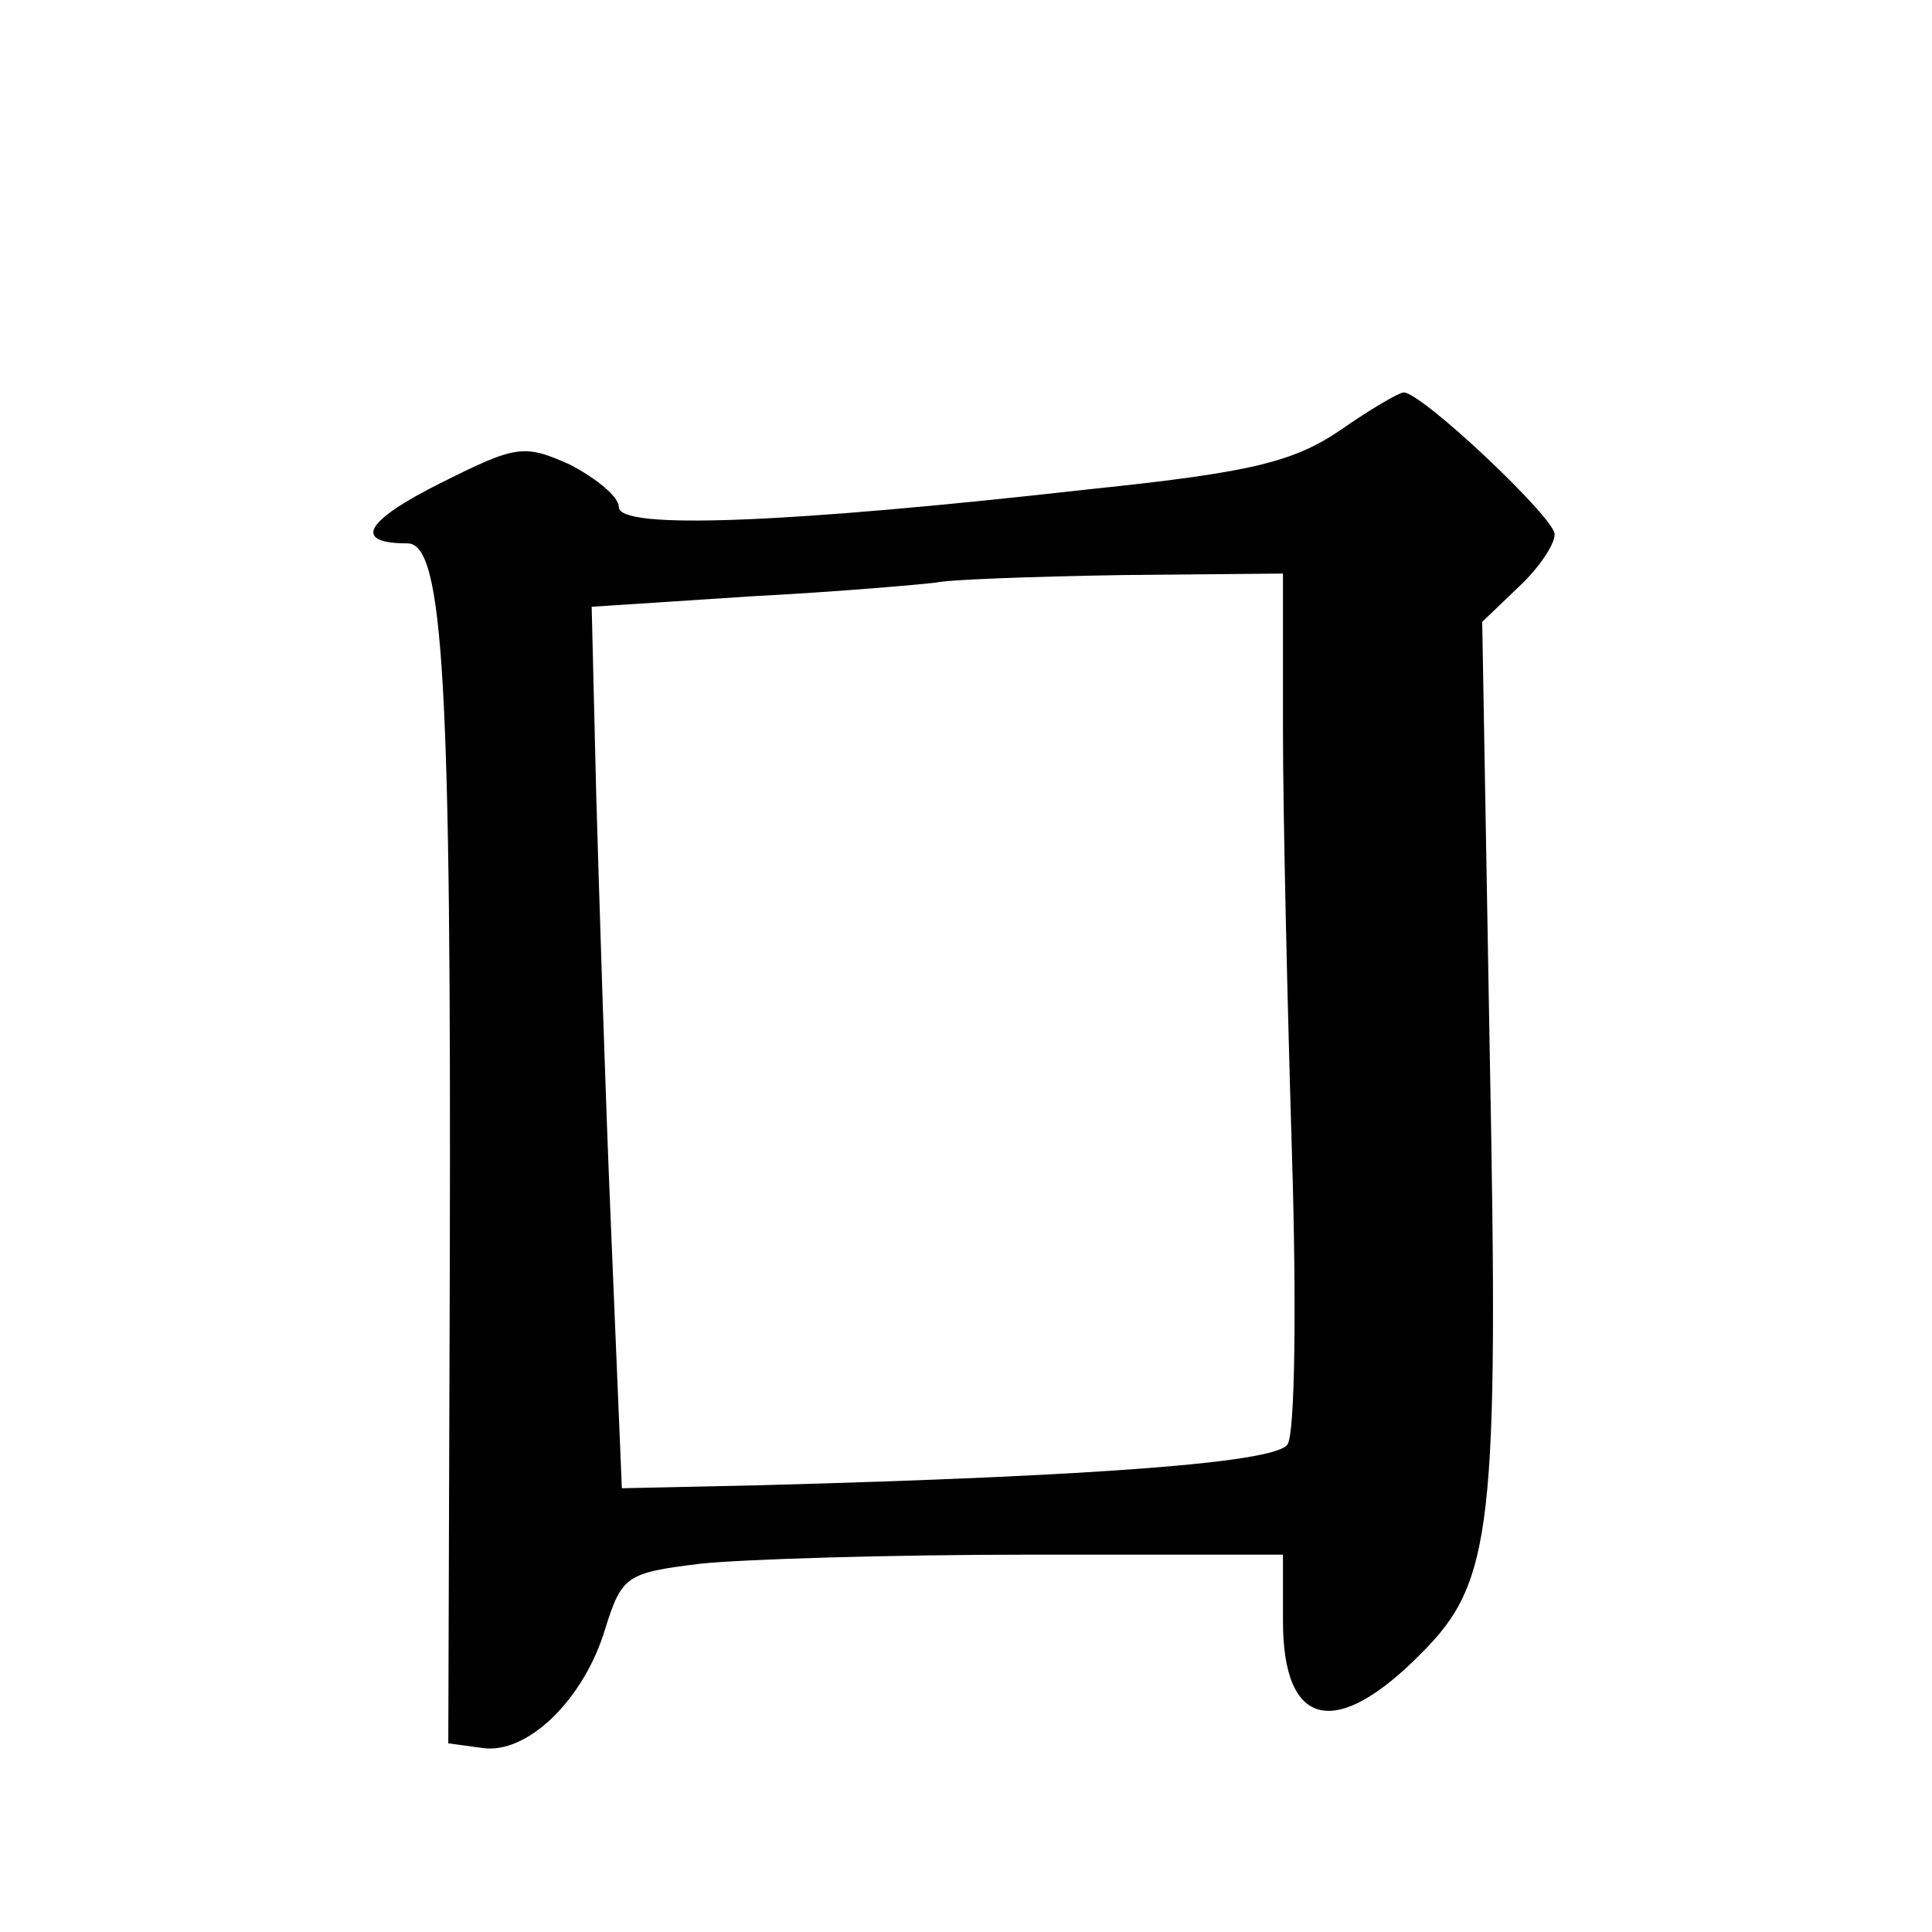 <?xml version="1.0" standalone="no"?>
<!DOCTYPE svg PUBLIC "-//W3C//DTD SVG 20010904//EN"
 "http://www.w3.org/TR/2001/REC-SVG-20010904/DTD/svg10.dtd">
<svg version="1.0" xmlns="http://www.w3.org/2000/svg"
 width="128pt" height="128pt" viewBox="0 0 128 128"
 preserveAspectRatio="xMidYMid meet">
<g transform="translate(0,128) scale(0.1,-0.1)"
fill="#0" stroke="none">
<path d="M888 995 c-31 -21 -59 -28 -165 -39 -204 -23 -313 -27 -313 -12 0 7 -15
19 -32 28 -31 14 -36 13 -86 -12 -50 -25 -59 -40 -22 -40 24 0 29 -93 28 -480 l-1
-315 22 -3 c30 -5 68 32 82 79 11 35 14 37 63 43 28 3 126 6 219 6 l167 0 0 -44
c0 -71 35 -79 92 -21 47 47 51 84 45 397 l-5 286 24 23 c13 12 24 28 24 35 0 11
-88 94 -100 94 -3 0 -22 -11 -42 -25z m-38 -198 c0 -57 3 -184 6 -283 3 -98 2 -184
-3 -191 -8 -12 -126 -21 -349 -27 l-92 -2 -7 168 c-4 93 -8 224 -10 292 l-3 124
107 7 c58 3 113 8 121 9 8 2 63 4 123 5 l107 1 0 -103z"/>
</g>
</svg>
